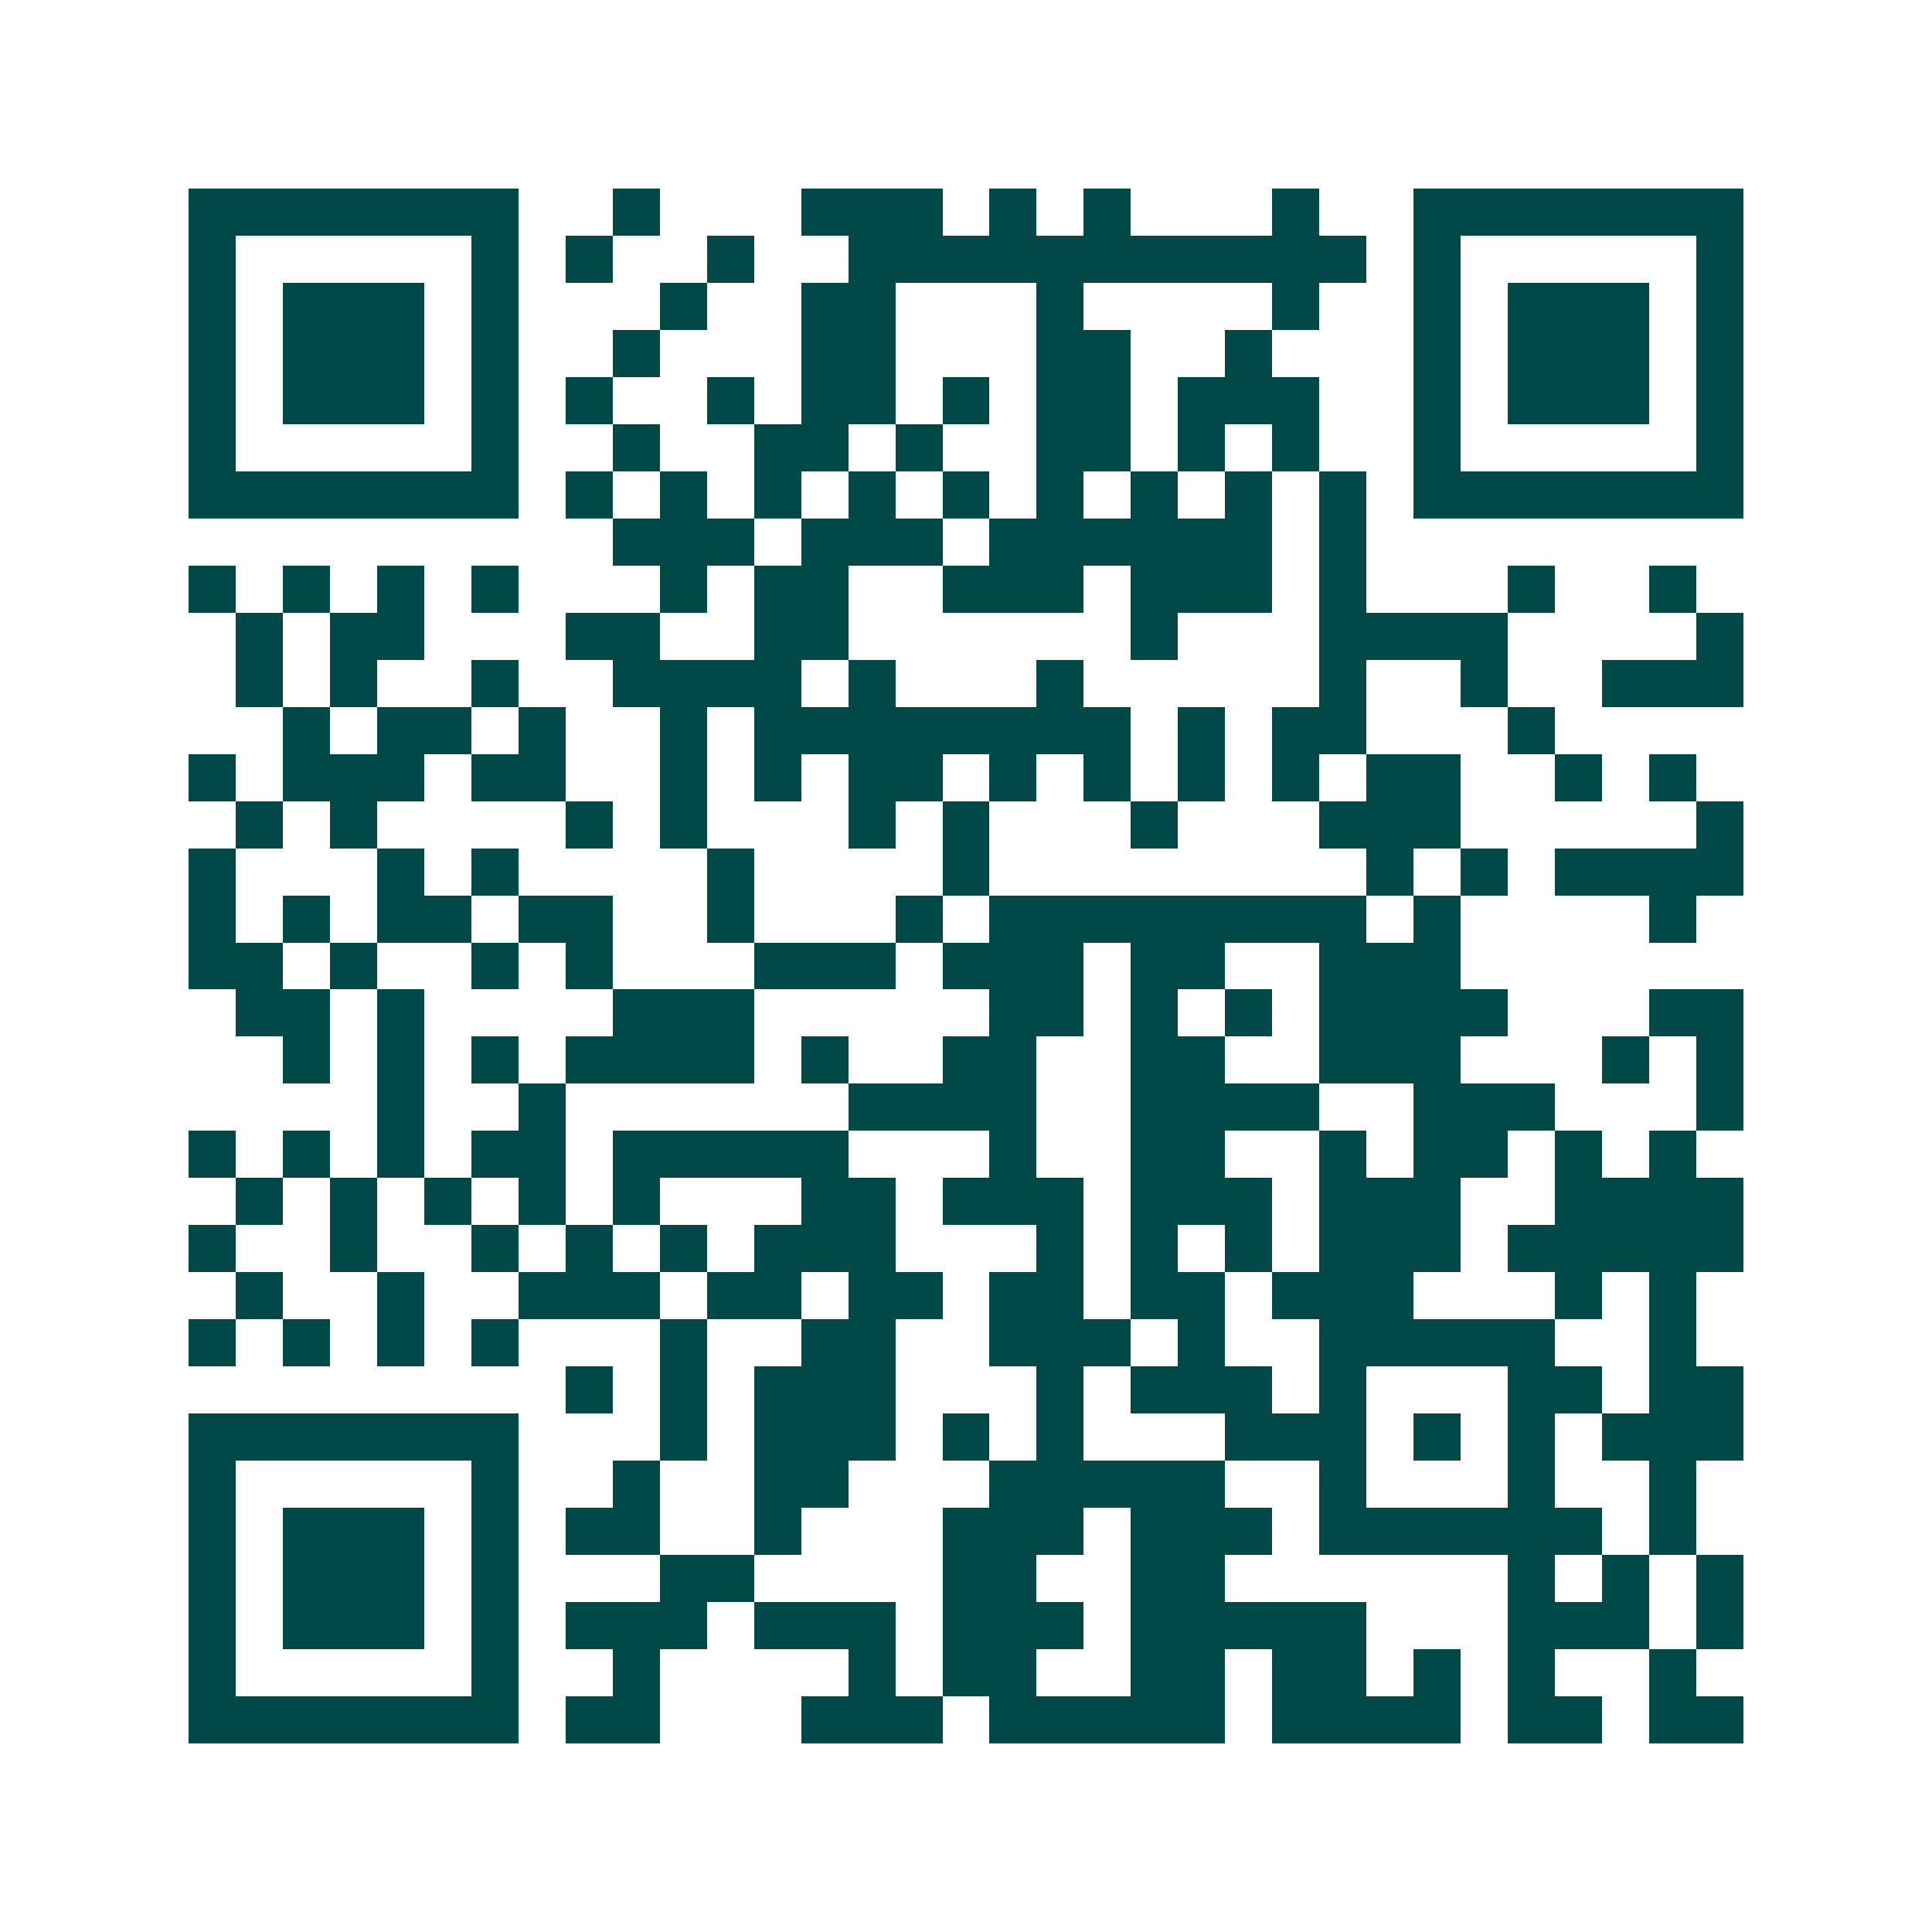 <svg xmlns="http://www.w3.org/2000/svg" width="200" height="200" viewBox="0 0 41 41" shape-rendering="crispEdges"><path fill="#ffffff" d="M0 0h41v41H0z"/><path stroke="#014847" d="M4 4.5h7m2 0h1m3 0h3m1 0h1m1 0h1m3 0h1m2 0h7M4 5.5h1m5 0h1m1 0h1m2 0h1m2 0h11m1 0h1m5 0h1M4 6.5h1m1 0h3m1 0h1m3 0h1m2 0h2m3 0h1m4 0h1m2 0h1m1 0h3m1 0h1M4 7.5h1m1 0h3m1 0h1m2 0h1m3 0h2m3 0h2m2 0h1m3 0h1m1 0h3m1 0h1M4 8.5h1m1 0h3m1 0h1m1 0h1m2 0h1m1 0h2m1 0h1m1 0h2m1 0h3m2 0h1m1 0h3m1 0h1M4 9.5h1m5 0h1m2 0h1m2 0h2m1 0h1m2 0h2m1 0h1m1 0h1m2 0h1m5 0h1M4 10.5h7m1 0h1m1 0h1m1 0h1m1 0h1m1 0h1m1 0h1m1 0h1m1 0h1m1 0h1m1 0h7M13 11.5h3m1 0h3m1 0h6m1 0h1M4 12.5h1m1 0h1m1 0h1m1 0h1m3 0h1m1 0h2m2 0h3m1 0h3m1 0h1m3 0h1m2 0h1M5 13.5h1m1 0h2m3 0h2m2 0h2m6 0h1m3 0h4m4 0h1M5 14.5h1m1 0h1m2 0h1m2 0h4m1 0h1m3 0h1m5 0h1m2 0h1m2 0h3M6 15.5h1m1 0h2m1 0h1m2 0h1m1 0h8m1 0h1m1 0h2m3 0h1M4 16.5h1m1 0h3m1 0h2m2 0h1m1 0h1m1 0h2m1 0h1m1 0h1m1 0h1m1 0h1m1 0h2m2 0h1m1 0h1M5 17.5h1m1 0h1m4 0h1m1 0h1m3 0h1m1 0h1m3 0h1m3 0h3m5 0h1M4 18.5h1m3 0h1m1 0h1m4 0h1m4 0h1m8 0h1m1 0h1m1 0h4M4 19.5h1m1 0h1m1 0h2m1 0h2m2 0h1m3 0h1m1 0h8m1 0h1m4 0h1M4 20.5h2m1 0h1m2 0h1m1 0h1m3 0h3m1 0h3m1 0h2m2 0h3M5 21.5h2m1 0h1m4 0h3m5 0h2m1 0h1m1 0h1m1 0h4m3 0h2M6 22.5h1m1 0h1m1 0h1m1 0h4m1 0h1m2 0h2m2 0h2m2 0h3m3 0h1m1 0h1M8 23.5h1m2 0h1m6 0h4m2 0h4m2 0h3m3 0h1M4 24.5h1m1 0h1m1 0h1m1 0h2m1 0h5m3 0h1m2 0h2m2 0h1m1 0h2m1 0h1m1 0h1M5 25.5h1m1 0h1m1 0h1m1 0h1m1 0h1m3 0h2m1 0h3m1 0h3m1 0h3m2 0h4M4 26.5h1m2 0h1m2 0h1m1 0h1m1 0h1m1 0h3m3 0h1m1 0h1m1 0h1m1 0h3m1 0h5M5 27.5h1m2 0h1m2 0h3m1 0h2m1 0h2m1 0h2m1 0h2m1 0h3m3 0h1m1 0h1M4 28.5h1m1 0h1m1 0h1m1 0h1m3 0h1m2 0h2m2 0h3m1 0h1m2 0h5m2 0h1M12 29.5h1m1 0h1m1 0h3m3 0h1m1 0h3m1 0h1m3 0h2m1 0h2M4 30.5h7m3 0h1m1 0h3m1 0h1m1 0h1m3 0h3m1 0h1m1 0h1m1 0h3M4 31.5h1m5 0h1m2 0h1m2 0h2m3 0h5m2 0h1m3 0h1m2 0h1M4 32.5h1m1 0h3m1 0h1m1 0h2m2 0h1m3 0h3m1 0h3m1 0h6m1 0h1M4 33.5h1m1 0h3m1 0h1m3 0h2m4 0h2m2 0h2m6 0h1m1 0h1m1 0h1M4 34.5h1m1 0h3m1 0h1m1 0h3m1 0h3m1 0h3m1 0h5m3 0h3m1 0h1M4 35.5h1m5 0h1m2 0h1m4 0h1m1 0h2m2 0h2m1 0h2m1 0h1m1 0h1m2 0h1M4 36.5h7m1 0h2m3 0h3m1 0h5m1 0h4m1 0h2m1 0h2"/></svg>
